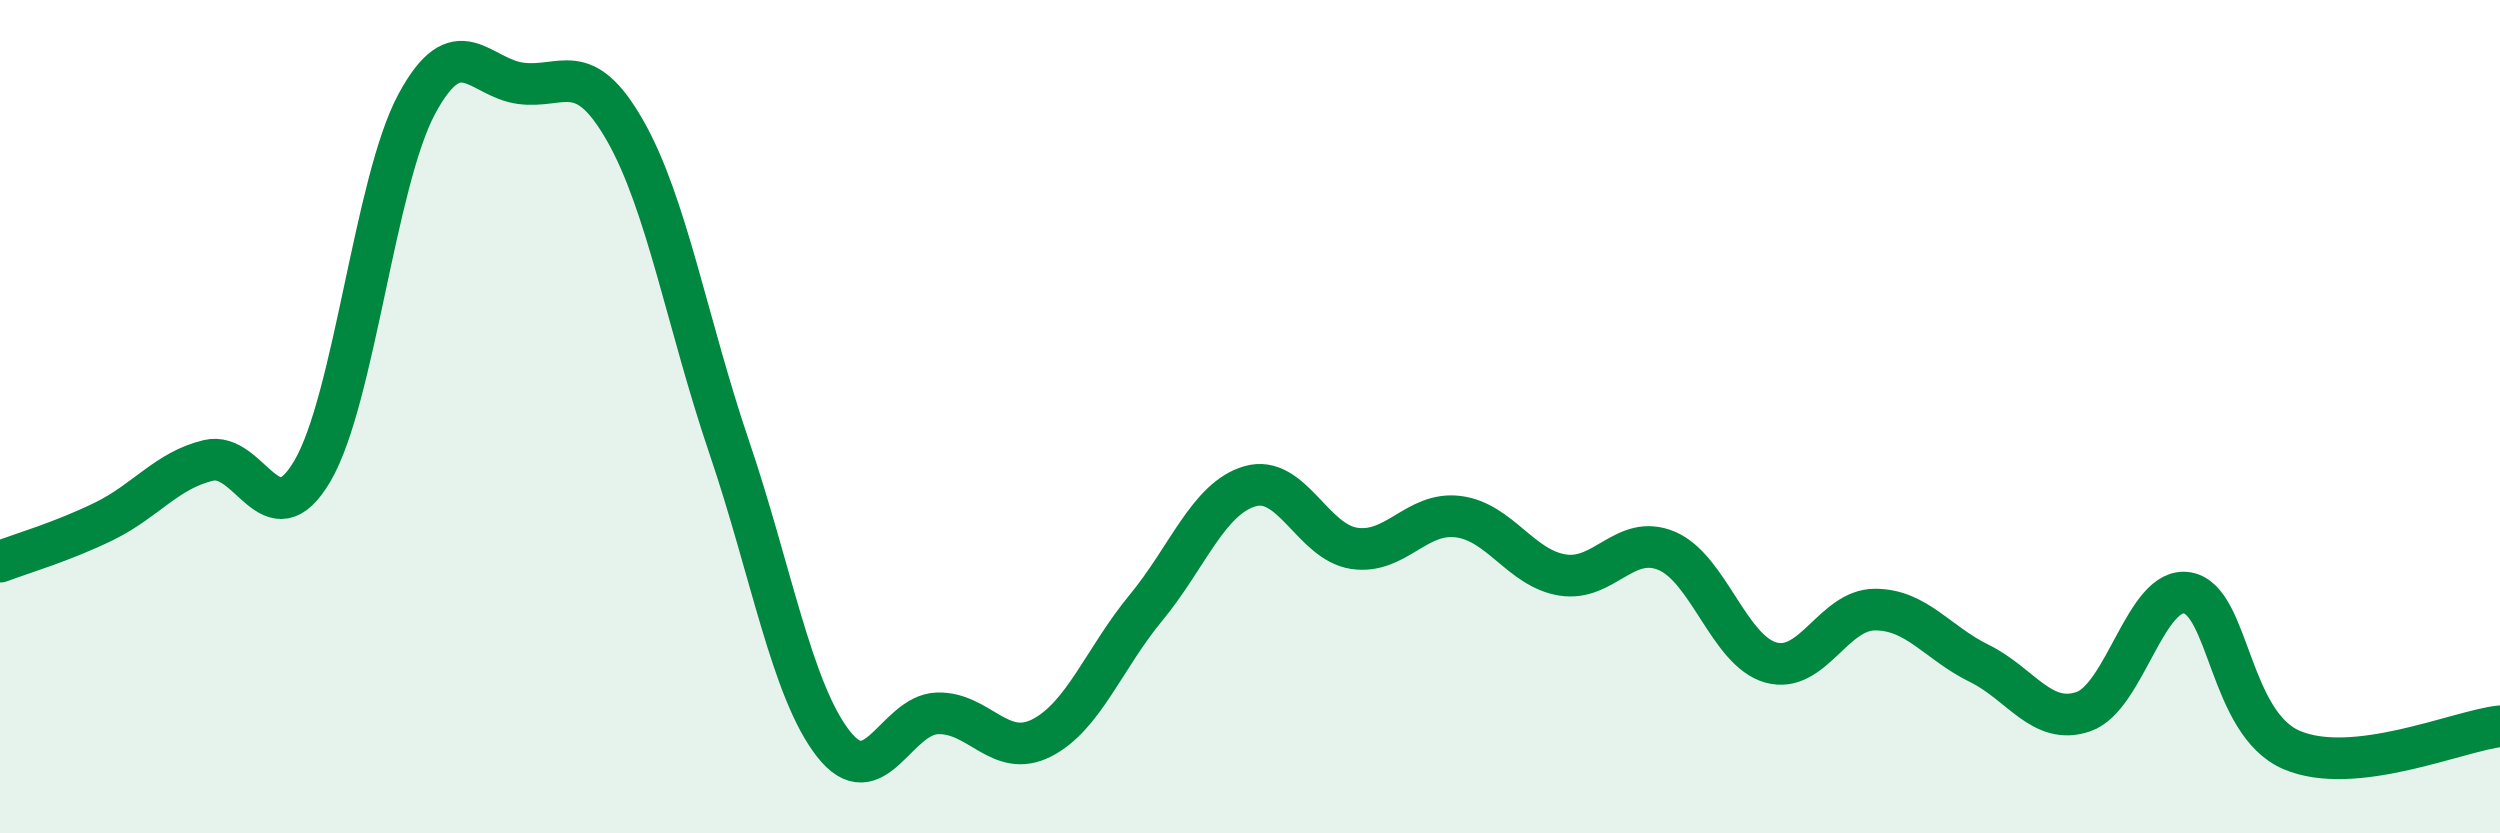 
    <svg width="60" height="20" viewBox="0 0 60 20" xmlns="http://www.w3.org/2000/svg">
      <path
        d="M 0,13.48 C 0.5,13.29 1.5,13 2.5,12.51 C 3.5,12.02 4,11.29 5,11.05 C 6,10.81 6.5,13.01 7.5,11.3 C 8.5,9.59 9,4.36 10,2.5 C 11,0.64 11.5,1.87 12.5,2 C 13.5,2.13 14,1.38 15,3.13 C 16,4.88 16.5,7.79 17.5,10.73 C 18.5,13.67 19,16.57 20,17.85 C 21,19.13 21.5,17.15 22.5,17.12 C 23.5,17.09 24,18.22 25,17.71 C 26,17.2 26.5,15.8 27.5,14.59 C 28.5,13.38 29,11.96 30,11.67 C 31,11.38 31.5,13.01 32.5,13.16 C 33.5,13.31 34,12.27 35,12.4 C 36,12.53 36.5,13.64 37.5,13.8 C 38.5,13.96 39,12.8 40,13.22 C 41,13.64 41.5,15.62 42.5,15.9 C 43.5,16.18 44,14.63 45,14.63 C 46,14.63 46.5,15.43 47.5,15.92 C 48.5,16.41 49,17.42 50,17.08 C 51,16.74 51.5,14.05 52.5,14.23 C 53.5,14.41 53.5,17.36 55,18 C 56.5,18.64 59,17.54 60,17.43L60 20L0 20Z"
        fill="#008740"
        opacity="0.1"
        stroke-linecap="round"
        stroke-linejoin="round"
      />
      <path
        d="M 0,13.48 C 0.5,13.29 1.5,13 2.5,12.51 C 3.5,12.02 4,11.29 5,11.05 C 6,10.81 6.5,13.01 7.5,11.3 C 8.5,9.59 9,4.36 10,2.5 C 11,0.64 11.5,1.87 12.5,2 C 13.5,2.13 14,1.38 15,3.13 C 16,4.88 16.5,7.79 17.5,10.73 C 18.5,13.67 19,16.57 20,17.85 C 21,19.13 21.5,17.15 22.5,17.12 C 23.5,17.09 24,18.22 25,17.71 C 26,17.2 26.5,15.8 27.5,14.59 C 28.5,13.38 29,11.96 30,11.67 C 31,11.38 31.5,13.01 32.5,13.16 C 33.5,13.31 34,12.27 35,12.4 C 36,12.53 36.5,13.64 37.5,13.8 C 38.5,13.96 39,12.8 40,13.22 C 41,13.64 41.5,15.62 42.5,15.9 C 43.5,16.18 44,14.63 45,14.63 C 46,14.63 46.5,15.43 47.5,15.92 C 48.5,16.41 49,17.42 50,17.08 C 51,16.74 51.5,14.05 52.5,14.23 C 53.5,14.41 53.5,17.36 55,18 C 56.5,18.64 59,17.54 60,17.43"
        stroke="#008740"
        stroke-width="1"
        fill="none"
        stroke-linecap="round"
        stroke-linejoin="round"
      />
    </svg>
  
